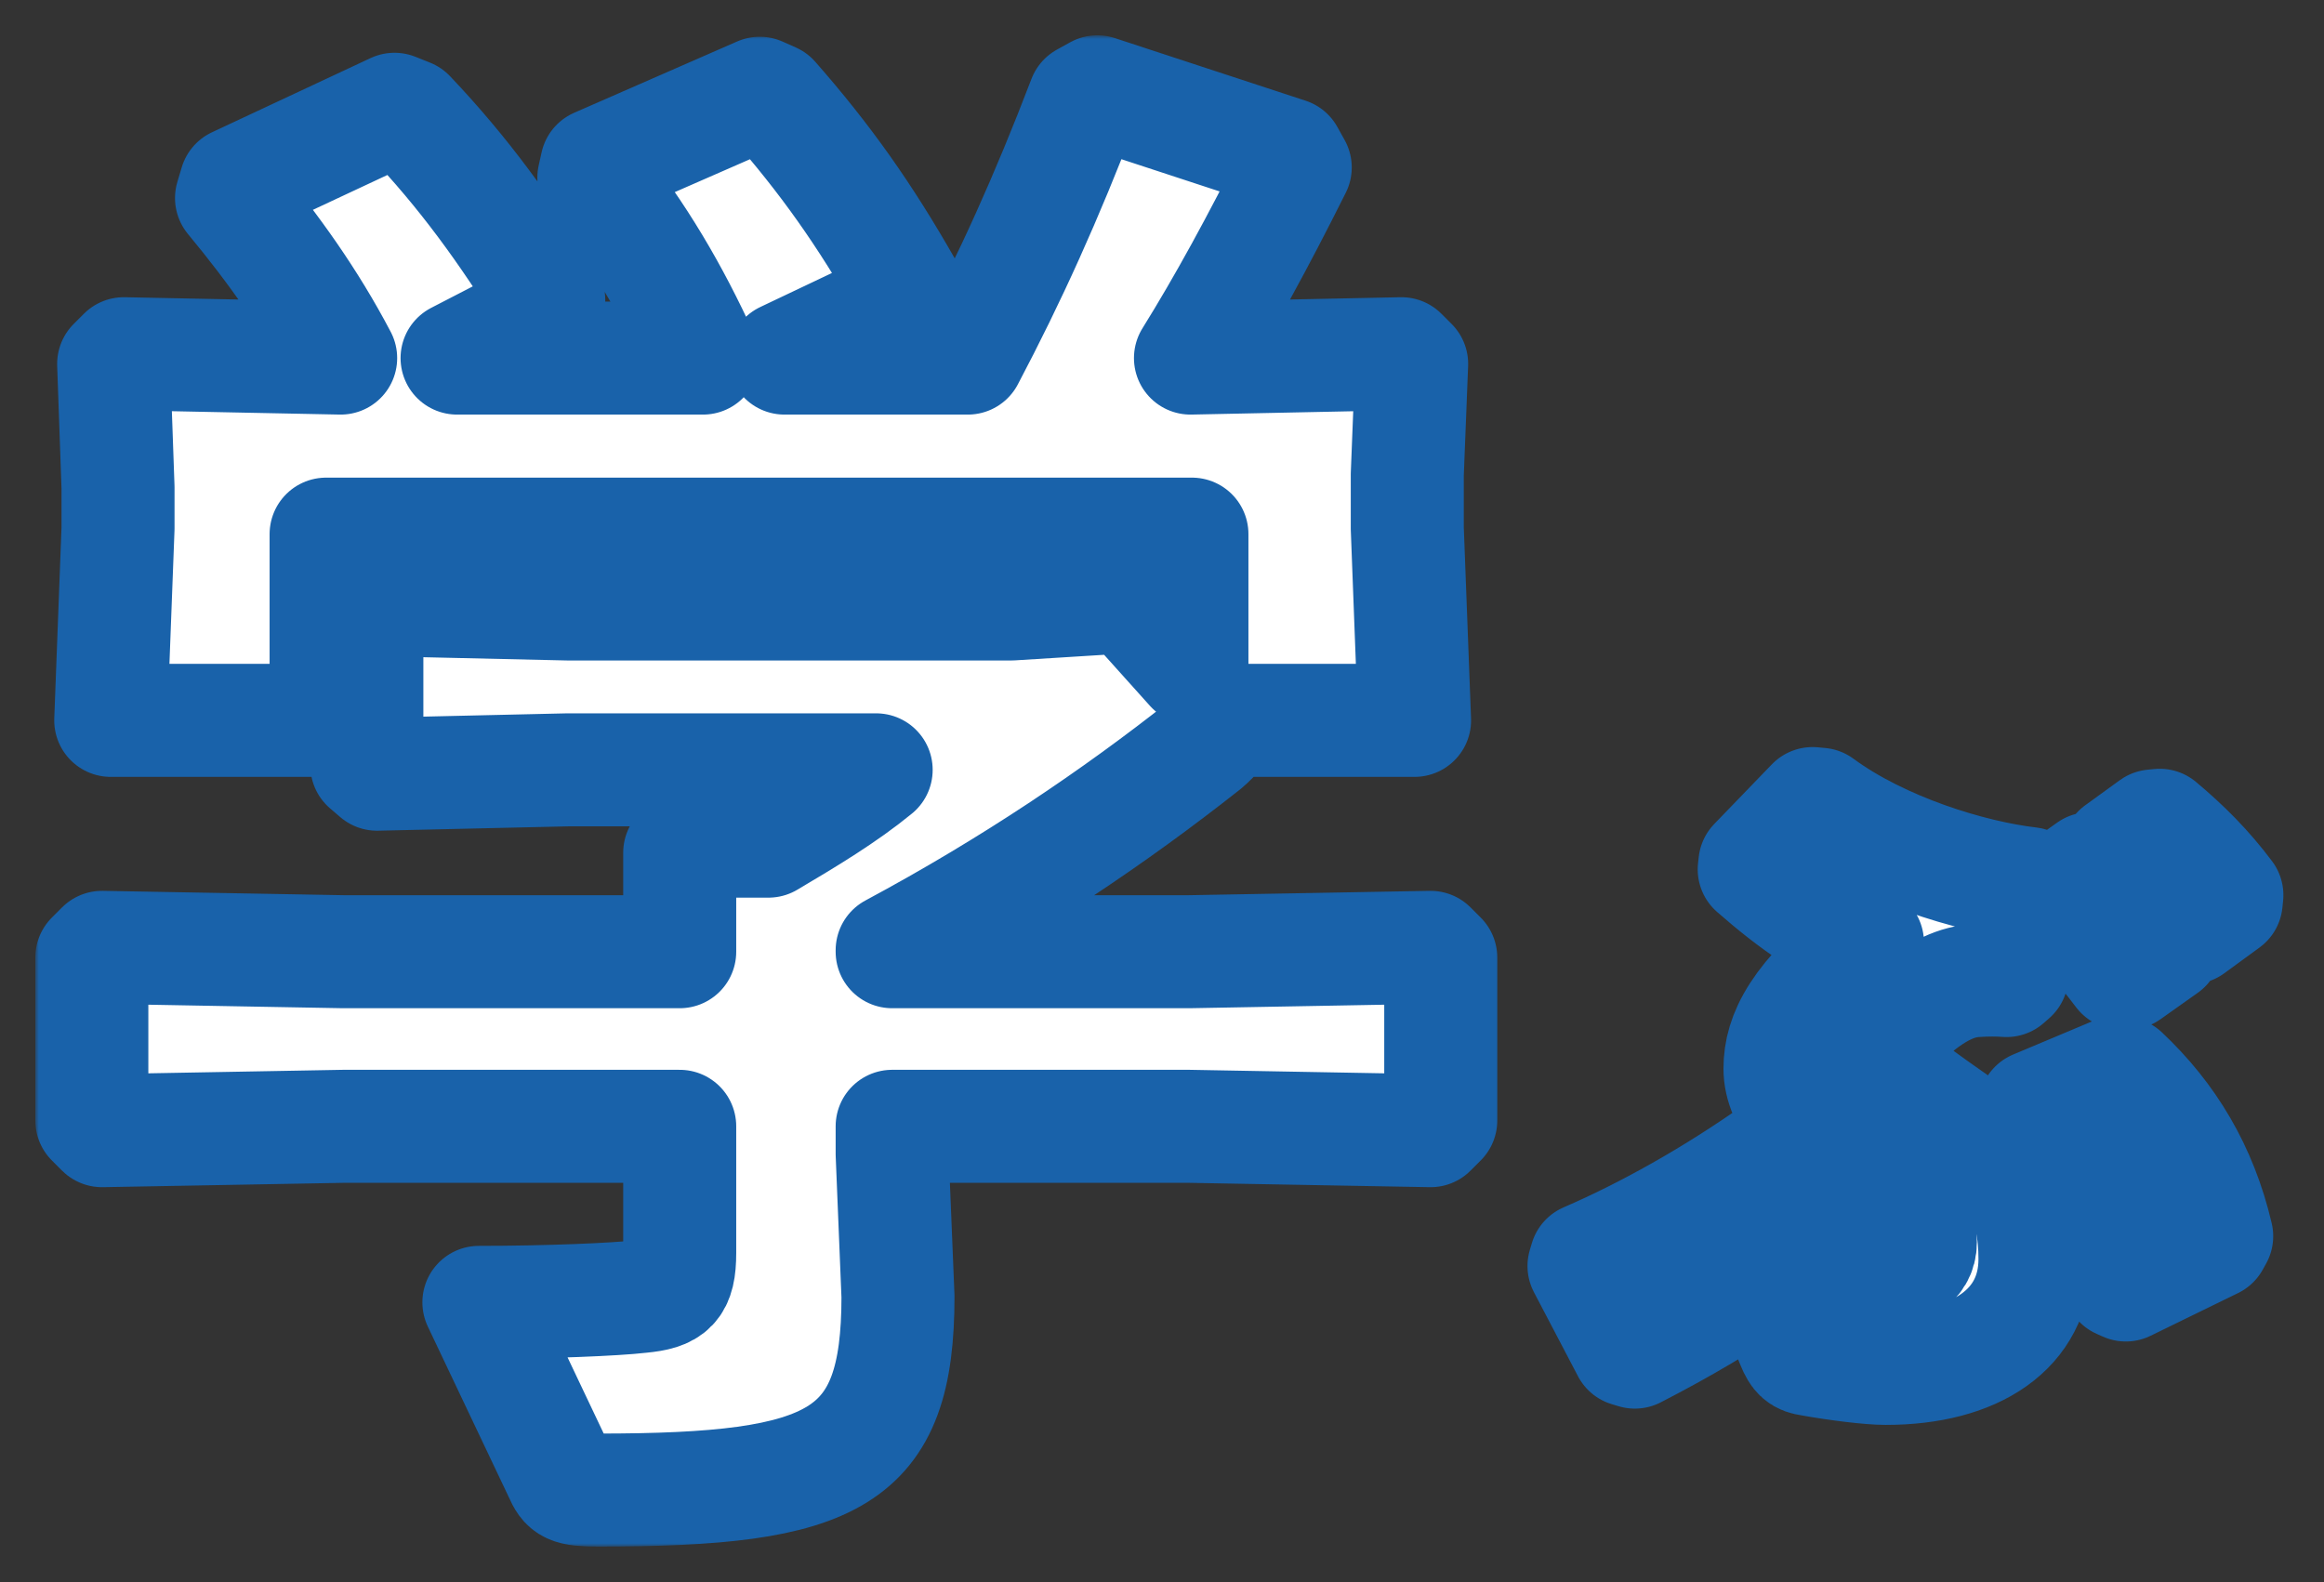 <svg width="329" height="224" viewBox="0 0 329 224" fill="none" xmlns="http://www.w3.org/2000/svg">
<rect x="0" y="0" width="329" height="224" fill="#333333" stroke="none"/>
<mask id="path-1-outside-1_974_3011" maskUnits="userSpaceOnUse" x="5" y="5" width="319" height="214" fill="black">
<rect fill="white" x="5" y="5" width="319" height="214"/>
<path d="M126.3 134.746H168.324L202.52 134.128L203.962 135.57V158.642L202.52 160.084L168.324 159.466H126.3V163.38L127.124 183.568C127.124 206.64 118.266 210.966 84.688 210.966C80.568 210.966 80.156 210.554 79.332 208.7L67.796 184.392C77.478 184.392 87.16 183.98 90.662 183.568C94.988 183.156 96.224 182.126 96.224 177.388V159.466H48.638L14.442 160.084L13 158.642V135.57L14.442 134.128L48.638 134.746H96.224V120.738L97.872 119.09H108.79C114.352 115.794 119.502 112.704 124.034 108.996H80.362L53.376 109.614L51.934 108.378V86.13L53.17 84.894L80.362 85.512H143.192L159.672 84.482L168.736 94.576V75.624H46.166V101.992H15.678L16.708 74.8V69.032L16.09 51.522L17.532 50.08L48.226 50.698C43.9 42.458 38.75 35.248 32.776 28.038L33.394 25.978L55.848 15.472L57.908 16.296C65.736 24.536 71.504 32.57 77.684 42.458L77.066 44.312L64.706 50.698H99.52C95.194 41.222 90.456 33.188 84.07 25.154L84.482 23.3L107.554 13.206L109.408 14.03C116.824 22.476 122.386 30.304 128.36 40.81L127.536 42.87L111.056 50.698H137.012C142.986 39.368 148.136 28.038 153.492 14.03L155.346 13L182.332 21.858L183.362 23.712C178.006 34.424 173.268 43.076 168.53 50.698L198.4 50.08L199.842 51.522L199.224 67.178V74.8L200.254 101.992H173.062C172.856 103.228 172.032 104.258 170.59 105.494C157.818 115.588 143.192 125.476 126.3 134.54V134.746Z"/>
<path d="M290.77 127.404L290.866 126.54L295.858 122.988L296.818 122.892C300.37 125.868 303.73 129.228 306.61 133.068L306.514 134.028L301.234 137.772H300.274C297.298 133.836 294.61 130.668 290.77 127.404ZM299.794 121.356L299.89 120.492L304.786 116.94L305.746 116.844C309.298 119.82 312.37 122.892 315.25 126.732L315.154 127.692L310.162 131.34H309.202C306.226 127.404 303.634 124.62 299.794 121.356ZM251.698 162.828L254.962 174.06C255.538 175.884 255.154 176.364 254.578 177.036C253.618 177.996 253.042 178.38 251.986 178.956C256.594 179.82 261.394 180.396 263.698 180.396C269.266 180.396 271.858 178.764 271.858 175.884C271.858 173.292 269.362 171.18 262.738 165.9C256.21 160.812 251.986 155.916 251.986 151.308C251.986 146.508 254.482 141.324 264.37 133.452C258.994 131.532 253.81 127.884 248.338 123.084L248.434 122.22L256.594 113.772L257.65 113.868C266.386 120.3 279.058 124.14 287.314 125.1L287.698 125.964L284.818 138.156L284.05 138.828C282.898 138.732 281.17 138.732 279.922 138.828C277.042 138.924 274.258 140.268 270.898 143.052C268.21 145.26 266.77 148.044 266.77 149.58C266.77 151.5 268.594 153.036 276.562 158.604C285.586 165.036 288.082 170.316 288.082 178.284C288.082 188.172 279.634 193.74 266.962 193.74C264.658 193.74 260.05 193.164 256.306 192.492C254.962 192.3 254.482 191.916 253.81 190.284L249.778 180.492C244.402 184.332 237.97 188.076 231.442 191.436L230.482 191.148L224.242 179.244L224.53 178.284C232.978 174.636 242.482 169.356 251.698 162.828ZM287.89 157.644L288.082 156.684L299.506 151.884L300.562 151.98C307.09 158.124 311.602 165.612 313.81 175.02L313.33 175.884L300.946 181.932L300.082 181.548C298.738 173.1 294.706 163.98 287.89 157.644Z"/>
</mask>
<path d="M126.3 134.746H168.324L202.52 134.128L203.962 135.57V158.642L202.52 160.084L168.324 159.466H126.3V163.38L127.124 183.568C127.124 206.64 118.266 210.966 84.688 210.966C80.568 210.966 80.156 210.554 79.332 208.7L67.796 184.392C77.478 184.392 87.16 183.98 90.662 183.568C94.988 183.156 96.224 182.126 96.224 177.388V159.466H48.638L14.442 160.084L13 158.642V135.57L14.442 134.128L48.638 134.746H96.224V120.738L97.872 119.09H108.79C114.352 115.794 119.502 112.704 124.034 108.996H80.362L53.376 109.614L51.934 108.378V86.13L53.17 84.894L80.362 85.512H143.192L159.672 84.482L168.736 94.576V75.624H46.166V101.992H15.678L16.708 74.8V69.032L16.09 51.522L17.532 50.08L48.226 50.698C43.9 42.458 38.75 35.248 32.776 28.038L33.394 25.978L55.848 15.472L57.908 16.296C65.736 24.536 71.504 32.57 77.684 42.458L77.066 44.312L64.706 50.698H99.52C95.194 41.222 90.456 33.188 84.07 25.154L84.482 23.3L107.554 13.206L109.408 14.03C116.824 22.476 122.386 30.304 128.36 40.81L127.536 42.87L111.056 50.698H137.012C142.986 39.368 148.136 28.038 153.492 14.03L155.346 13L182.332 21.858L183.362 23.712C178.006 34.424 173.268 43.076 168.53 50.698L198.4 50.08L199.842 51.522L199.224 67.178V74.8L200.254 101.992H173.062C172.856 103.228 172.032 104.258 170.59 105.494C157.818 115.588 143.192 125.476 126.3 134.54V134.746Z" fill="white"/>
<path d="M290.77 127.404L290.866 126.54L295.858 122.988L296.818 122.892C300.37 125.868 303.73 129.228 306.61 133.068L306.514 134.028L301.234 137.772H300.274C297.298 133.836 294.61 130.668 290.77 127.404ZM299.794 121.356L299.89 120.492L304.786 116.94L305.746 116.844C309.298 119.82 312.37 122.892 315.25 126.732L315.154 127.692L310.162 131.34H309.202C306.226 127.404 303.634 124.62 299.794 121.356ZM251.698 162.828L254.962 174.06C255.538 175.884 255.154 176.364 254.578 177.036C253.618 177.996 253.042 178.38 251.986 178.956C256.594 179.82 261.394 180.396 263.698 180.396C269.266 180.396 271.858 178.764 271.858 175.884C271.858 173.292 269.362 171.18 262.738 165.9C256.21 160.812 251.986 155.916 251.986 151.308C251.986 146.508 254.482 141.324 264.37 133.452C258.994 131.532 253.81 127.884 248.338 123.084L248.434 122.22L256.594 113.772L257.65 113.868C266.386 120.3 279.058 124.14 287.314 125.1L287.698 125.964L284.818 138.156L284.05 138.828C282.898 138.732 281.17 138.732 279.922 138.828C277.042 138.924 274.258 140.268 270.898 143.052C268.21 145.26 266.77 148.044 266.77 149.58C266.77 151.5 268.594 153.036 276.562 158.604C285.586 165.036 288.082 170.316 288.082 178.284C288.082 188.172 279.634 193.74 266.962 193.74C264.658 193.74 260.05 193.164 256.306 192.492C254.962 192.3 254.482 191.916 253.81 190.284L249.778 180.492C244.402 184.332 237.97 188.076 231.442 191.436L230.482 191.148L224.242 179.244L224.53 178.284C232.978 174.636 242.482 169.356 251.698 162.828ZM287.89 157.644L288.082 156.684L299.506 151.884L300.562 151.98C307.09 158.124 311.602 165.612 313.81 175.02L313.33 175.884L300.946 181.932L300.082 181.548C298.738 173.1 294.706 163.98 287.89 157.644Z" fill="white"/>
<path d="M126.3 134.746H168.324L202.52 134.128L203.962 135.57V158.642L202.52 160.084L168.324 159.466H126.3V163.38L127.124 183.568C127.124 206.64 118.266 210.966 84.688 210.966C80.568 210.966 80.156 210.554 79.332 208.7L67.796 184.392C77.478 184.392 87.16 183.98 90.662 183.568C94.988 183.156 96.224 182.126 96.224 177.388V159.466H48.638L14.442 160.084L13 158.642V135.57L14.442 134.128L48.638 134.746H96.224V120.738L97.872 119.09H108.79C114.352 115.794 119.502 112.704 124.034 108.996H80.362L53.376 109.614L51.934 108.378V86.13L53.17 84.894L80.362 85.512H143.192L159.672 84.482L168.736 94.576V75.624H46.166V101.992H15.678L16.708 74.8V69.032L16.09 51.522L17.532 50.08L48.226 50.698C43.9 42.458 38.75 35.248 32.776 28.038L33.394 25.978L55.848 15.472L57.908 16.296C65.736 24.536 71.504 32.57 77.684 42.458L77.066 44.312L64.706 50.698H99.52C95.194 41.222 90.456 33.188 84.07 25.154L84.482 23.3L107.554 13.206L109.408 14.03C116.824 22.476 122.386 30.304 128.36 40.81L127.536 42.87L111.056 50.698H137.012C142.986 39.368 148.136 28.038 153.492 14.03L155.346 13L182.332 21.858L183.362 23.712C178.006 34.424 173.268 43.076 168.53 50.698L198.4 50.08L199.842 51.522L199.224 67.178V74.8L200.254 101.992H173.062C172.856 103.228 172.032 104.258 170.59 105.494C157.818 115.588 143.192 125.476 126.3 134.54V134.746Z" stroke="#1962AA" stroke-width="16" stroke-linejoin="round" mask="url(#path-1-outside-1_974_3011)"/>
<path d="M290.77 127.404L290.866 126.54L295.858 122.988L296.818 122.892C300.37 125.868 303.73 129.228 306.61 133.068L306.514 134.028L301.234 137.772H300.274C297.298 133.836 294.61 130.668 290.77 127.404ZM299.794 121.356L299.89 120.492L304.786 116.94L305.746 116.844C309.298 119.82 312.37 122.892 315.25 126.732L315.154 127.692L310.162 131.34H309.202C306.226 127.404 303.634 124.62 299.794 121.356ZM251.698 162.828L254.962 174.06C255.538 175.884 255.154 176.364 254.578 177.036C253.618 177.996 253.042 178.38 251.986 178.956C256.594 179.82 261.394 180.396 263.698 180.396C269.266 180.396 271.858 178.764 271.858 175.884C271.858 173.292 269.362 171.18 262.738 165.9C256.21 160.812 251.986 155.916 251.986 151.308C251.986 146.508 254.482 141.324 264.37 133.452C258.994 131.532 253.81 127.884 248.338 123.084L248.434 122.22L256.594 113.772L257.65 113.868C266.386 120.3 279.058 124.14 287.314 125.1L287.698 125.964L284.818 138.156L284.05 138.828C282.898 138.732 281.17 138.732 279.922 138.828C277.042 138.924 274.258 140.268 270.898 143.052C268.21 145.26 266.77 148.044 266.77 149.58C266.77 151.5 268.594 153.036 276.562 158.604C285.586 165.036 288.082 170.316 288.082 178.284C288.082 188.172 279.634 193.74 266.962 193.74C264.658 193.74 260.05 193.164 256.306 192.492C254.962 192.3 254.482 191.916 253.81 190.284L249.778 180.492C244.402 184.332 237.97 188.076 231.442 191.436L230.482 191.148L224.242 179.244L224.53 178.284C232.978 174.636 242.482 169.356 251.698 162.828ZM287.89 157.644L288.082 156.684L299.506 151.884L300.562 151.98C307.09 158.124 311.602 165.612 313.81 175.02L313.33 175.884L300.946 181.932L300.082 181.548C298.738 173.1 294.706 163.98 287.89 157.644Z" stroke="#1962AA" stroke-width="16" stroke-linejoin="round" mask="url(#path-1-outside-1_974_3011)"/>
</svg>
